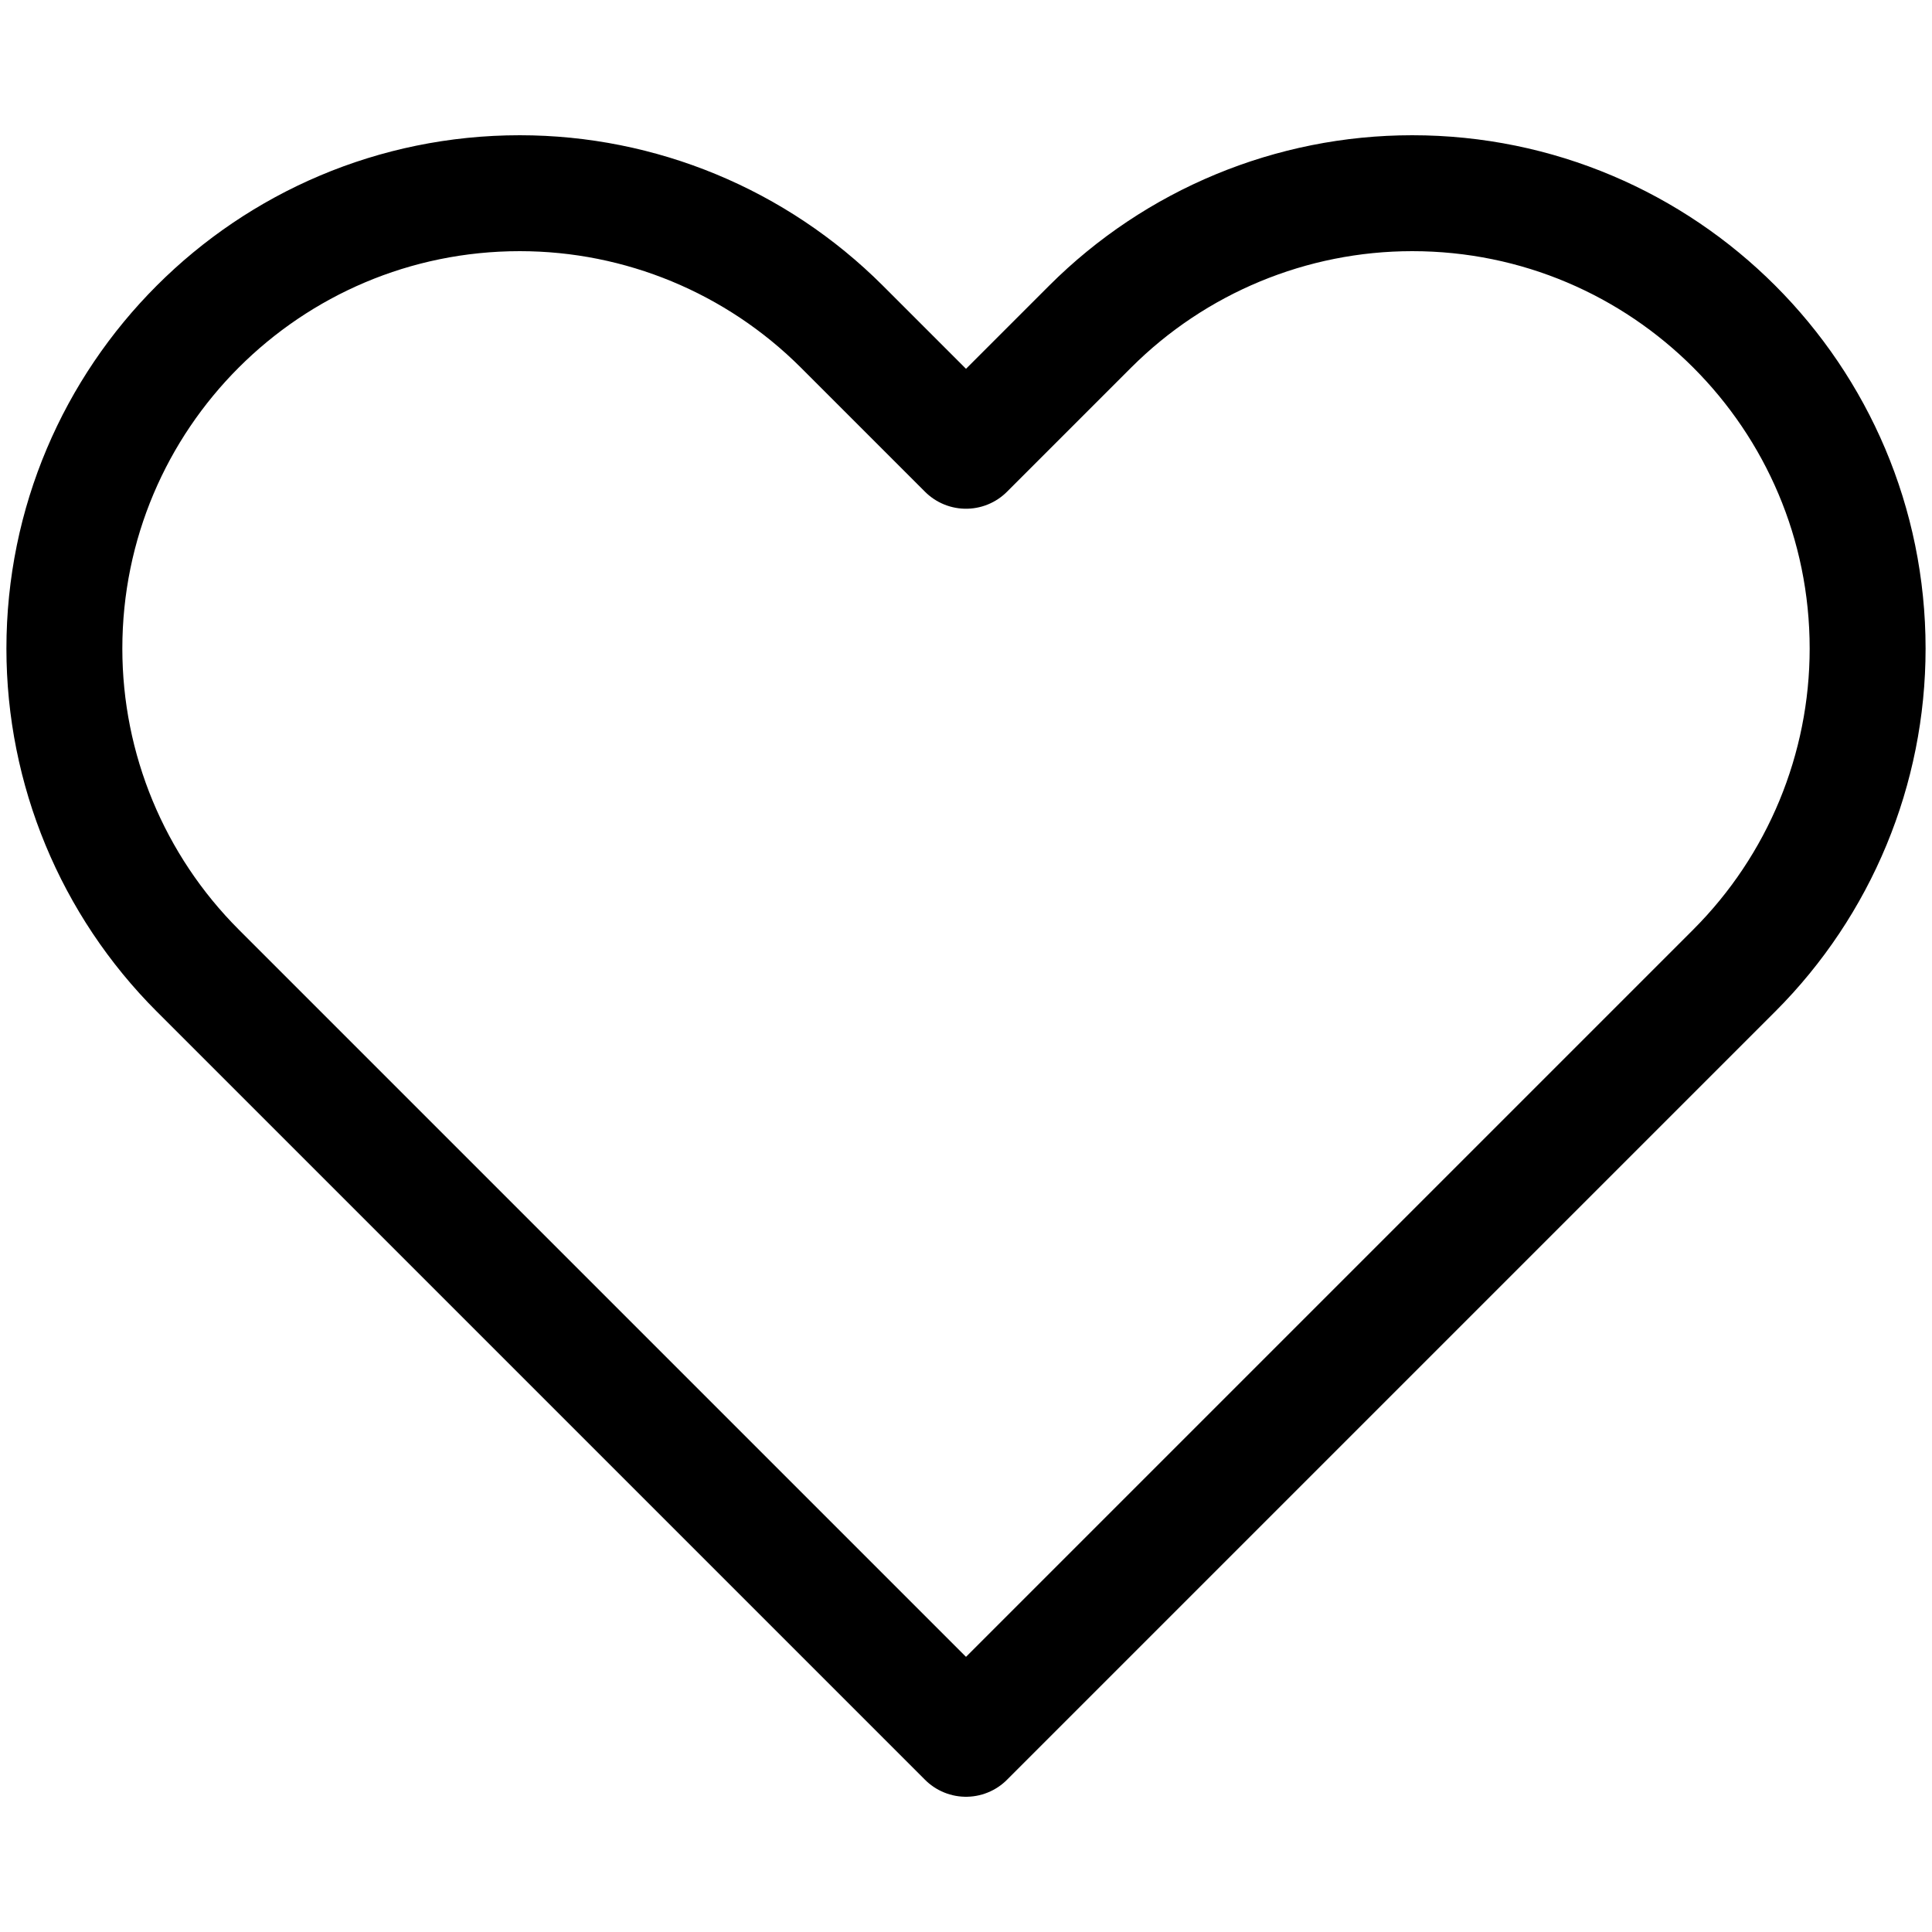 <svg width="25" height="25" viewBox="0 0 25 25" fill="none" xmlns="http://www.w3.org/2000/svg">
<path d="M2.559 12.559L12.5 22.5L22.441 12.559C23.546 11.454 24.167 9.955 24.167 8.393C24.167 5.138 21.529 2.5 18.274 2.5C16.711 2.5 15.213 3.121 14.107 4.226L12.5 5.833L10.893 4.226C9.787 3.121 8.289 2.5 6.726 2.5C3.471 2.5 0.833 5.138 0.833 8.393C0.833 9.955 1.454 11.454 2.559 12.559Z" stroke="black" stroke-width="1.5" stroke-linejoin="round"/>
</svg>
